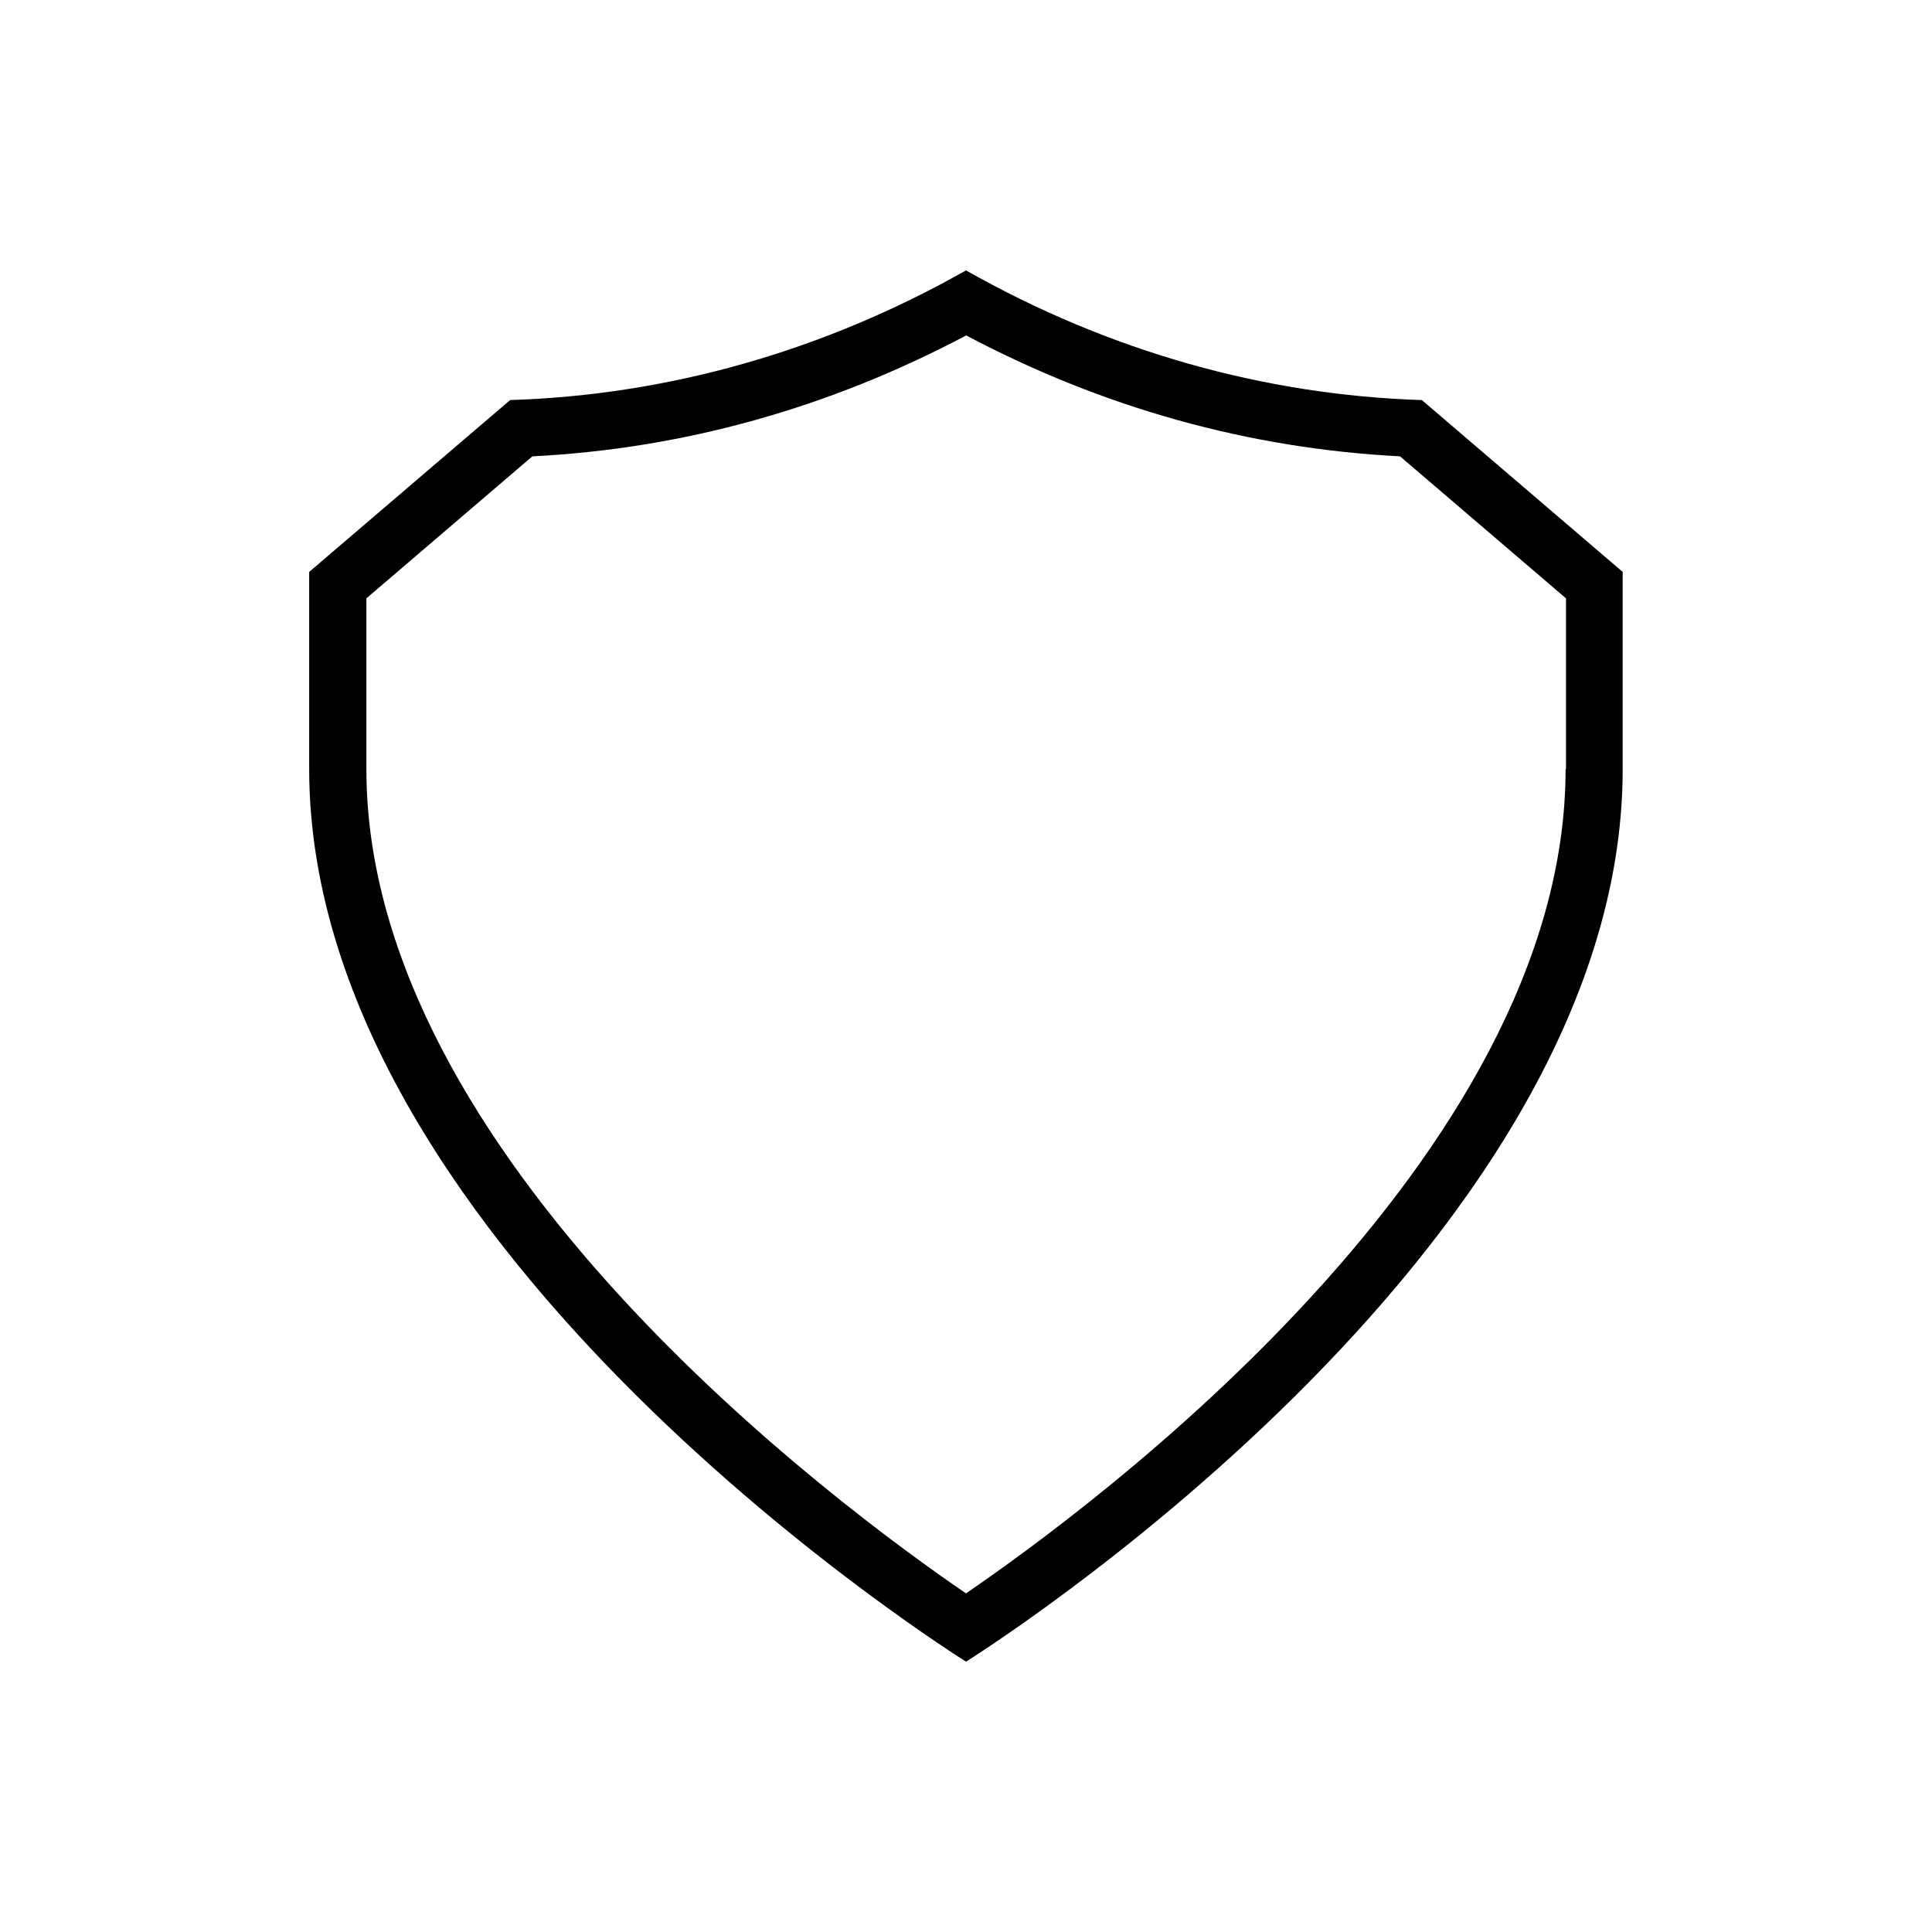 <?xml version="1.0" encoding="UTF-8"?>
<!-- The Best Svg Icon site in the world: iconSvg.co, Visit us! https://iconsvg.co -->
<svg fill="#000000" width="800px" height="800px" version="1.1" viewBox="144 144 512 512" xmlns="http://www.w3.org/2000/svg">
 <path d="m520.81 250.02c-41.715-1.312-82.879-12.898-120.81-34.359-37.938 21.461-79.098 33.051-120.81 34.359l-53.254 45.543v52.246c0.051 128.22 174.07 236.54 174.07 236.54s174.02-108.32 174.02-236.49v-52.297zm38.086 97.84c0 103.08-125.65 195.68-158.9 218.4-33.25-22.723-158.9-115.27-158.9-218.4v-45.293l43.984-37.633c40.004-2.016 78.594-12.797 114.97-32.043 36.375 19.246 74.969 29.977 114.97 32.043l43.984 37.633v45.293z"/>
</svg>